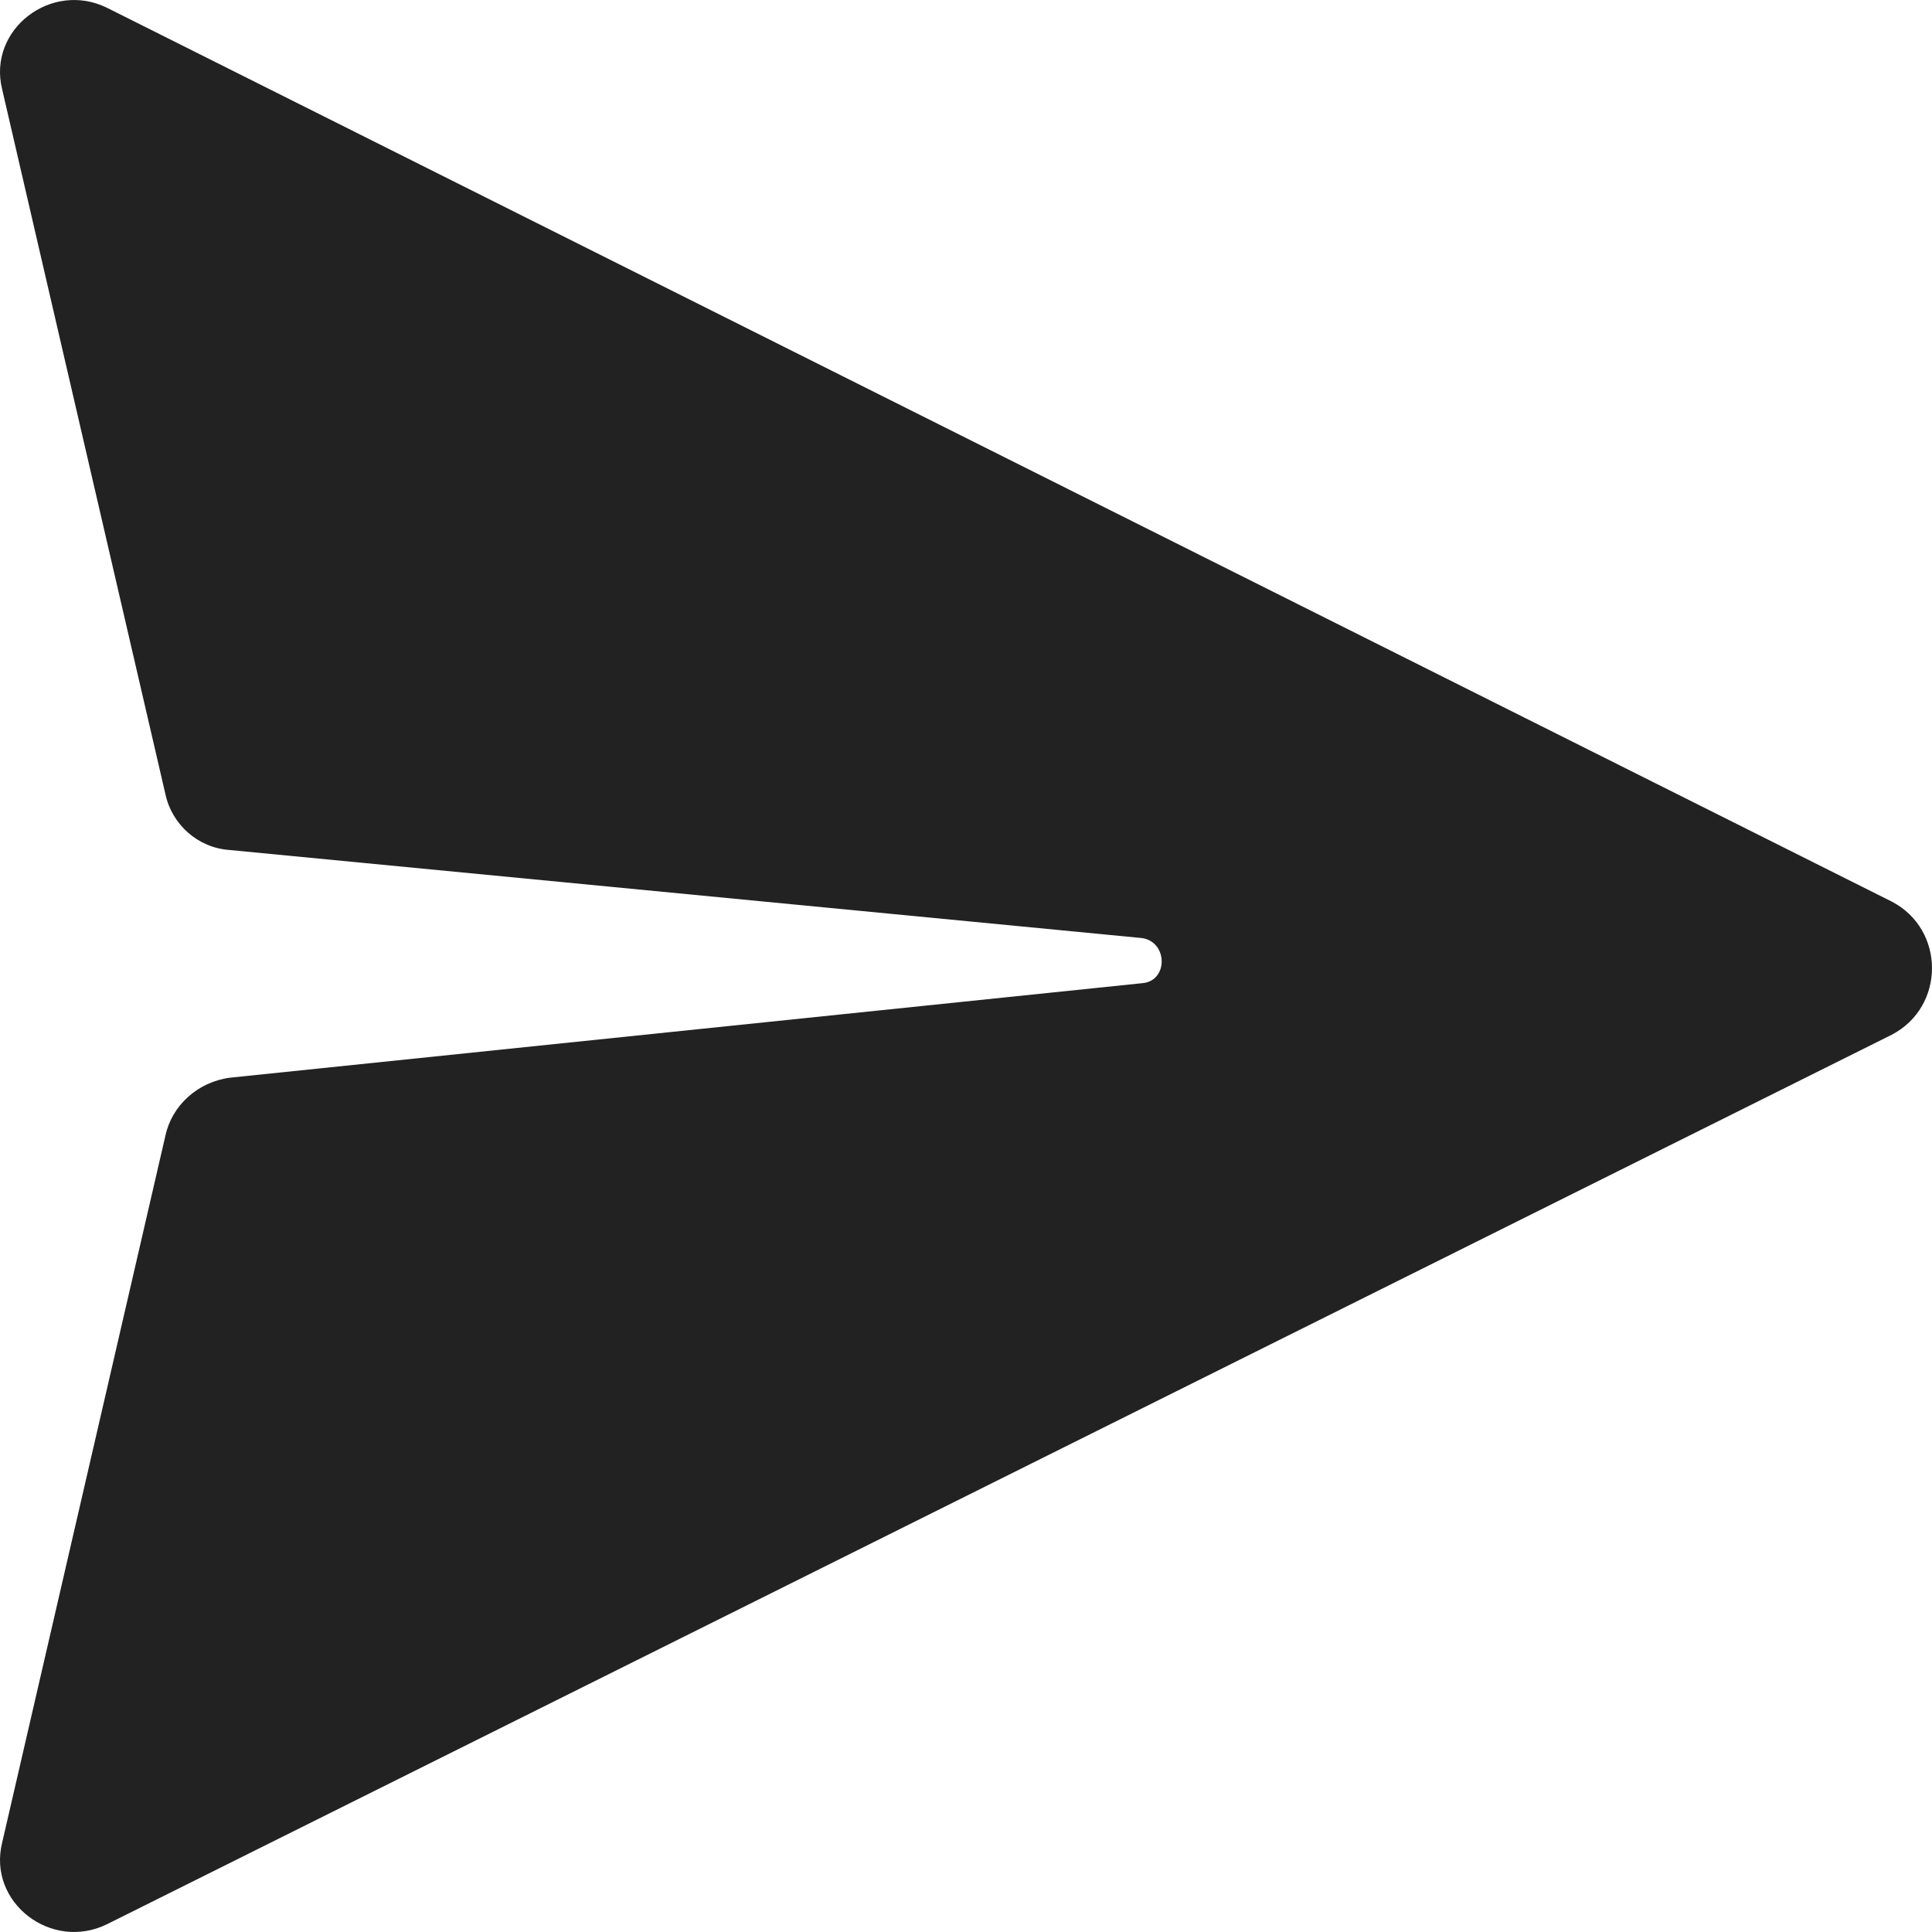 <?xml version="1.0" encoding="UTF-8"?> <svg xmlns="http://www.w3.org/2000/svg" width="34" height="34" viewBox="0 0 34 34" fill="none"> <path d="M0.039 32.423L2.911 19.986C3.024 19.457 3.478 19.041 4.044 18.966L20.104 17.302C20.557 17.265 20.557 16.584 20.104 16.509L4.044 14.959C3.478 14.921 3.024 14.505 2.911 13.976L0.039 1.577C-0.226 0.519 0.908 -0.35 1.891 0.141L33.291 15.866C34.236 16.357 34.236 17.718 33.291 18.21L1.891 33.859C0.908 34.35 -0.226 33.481 0.039 32.423Z" fill="#222222"></path> </svg> 